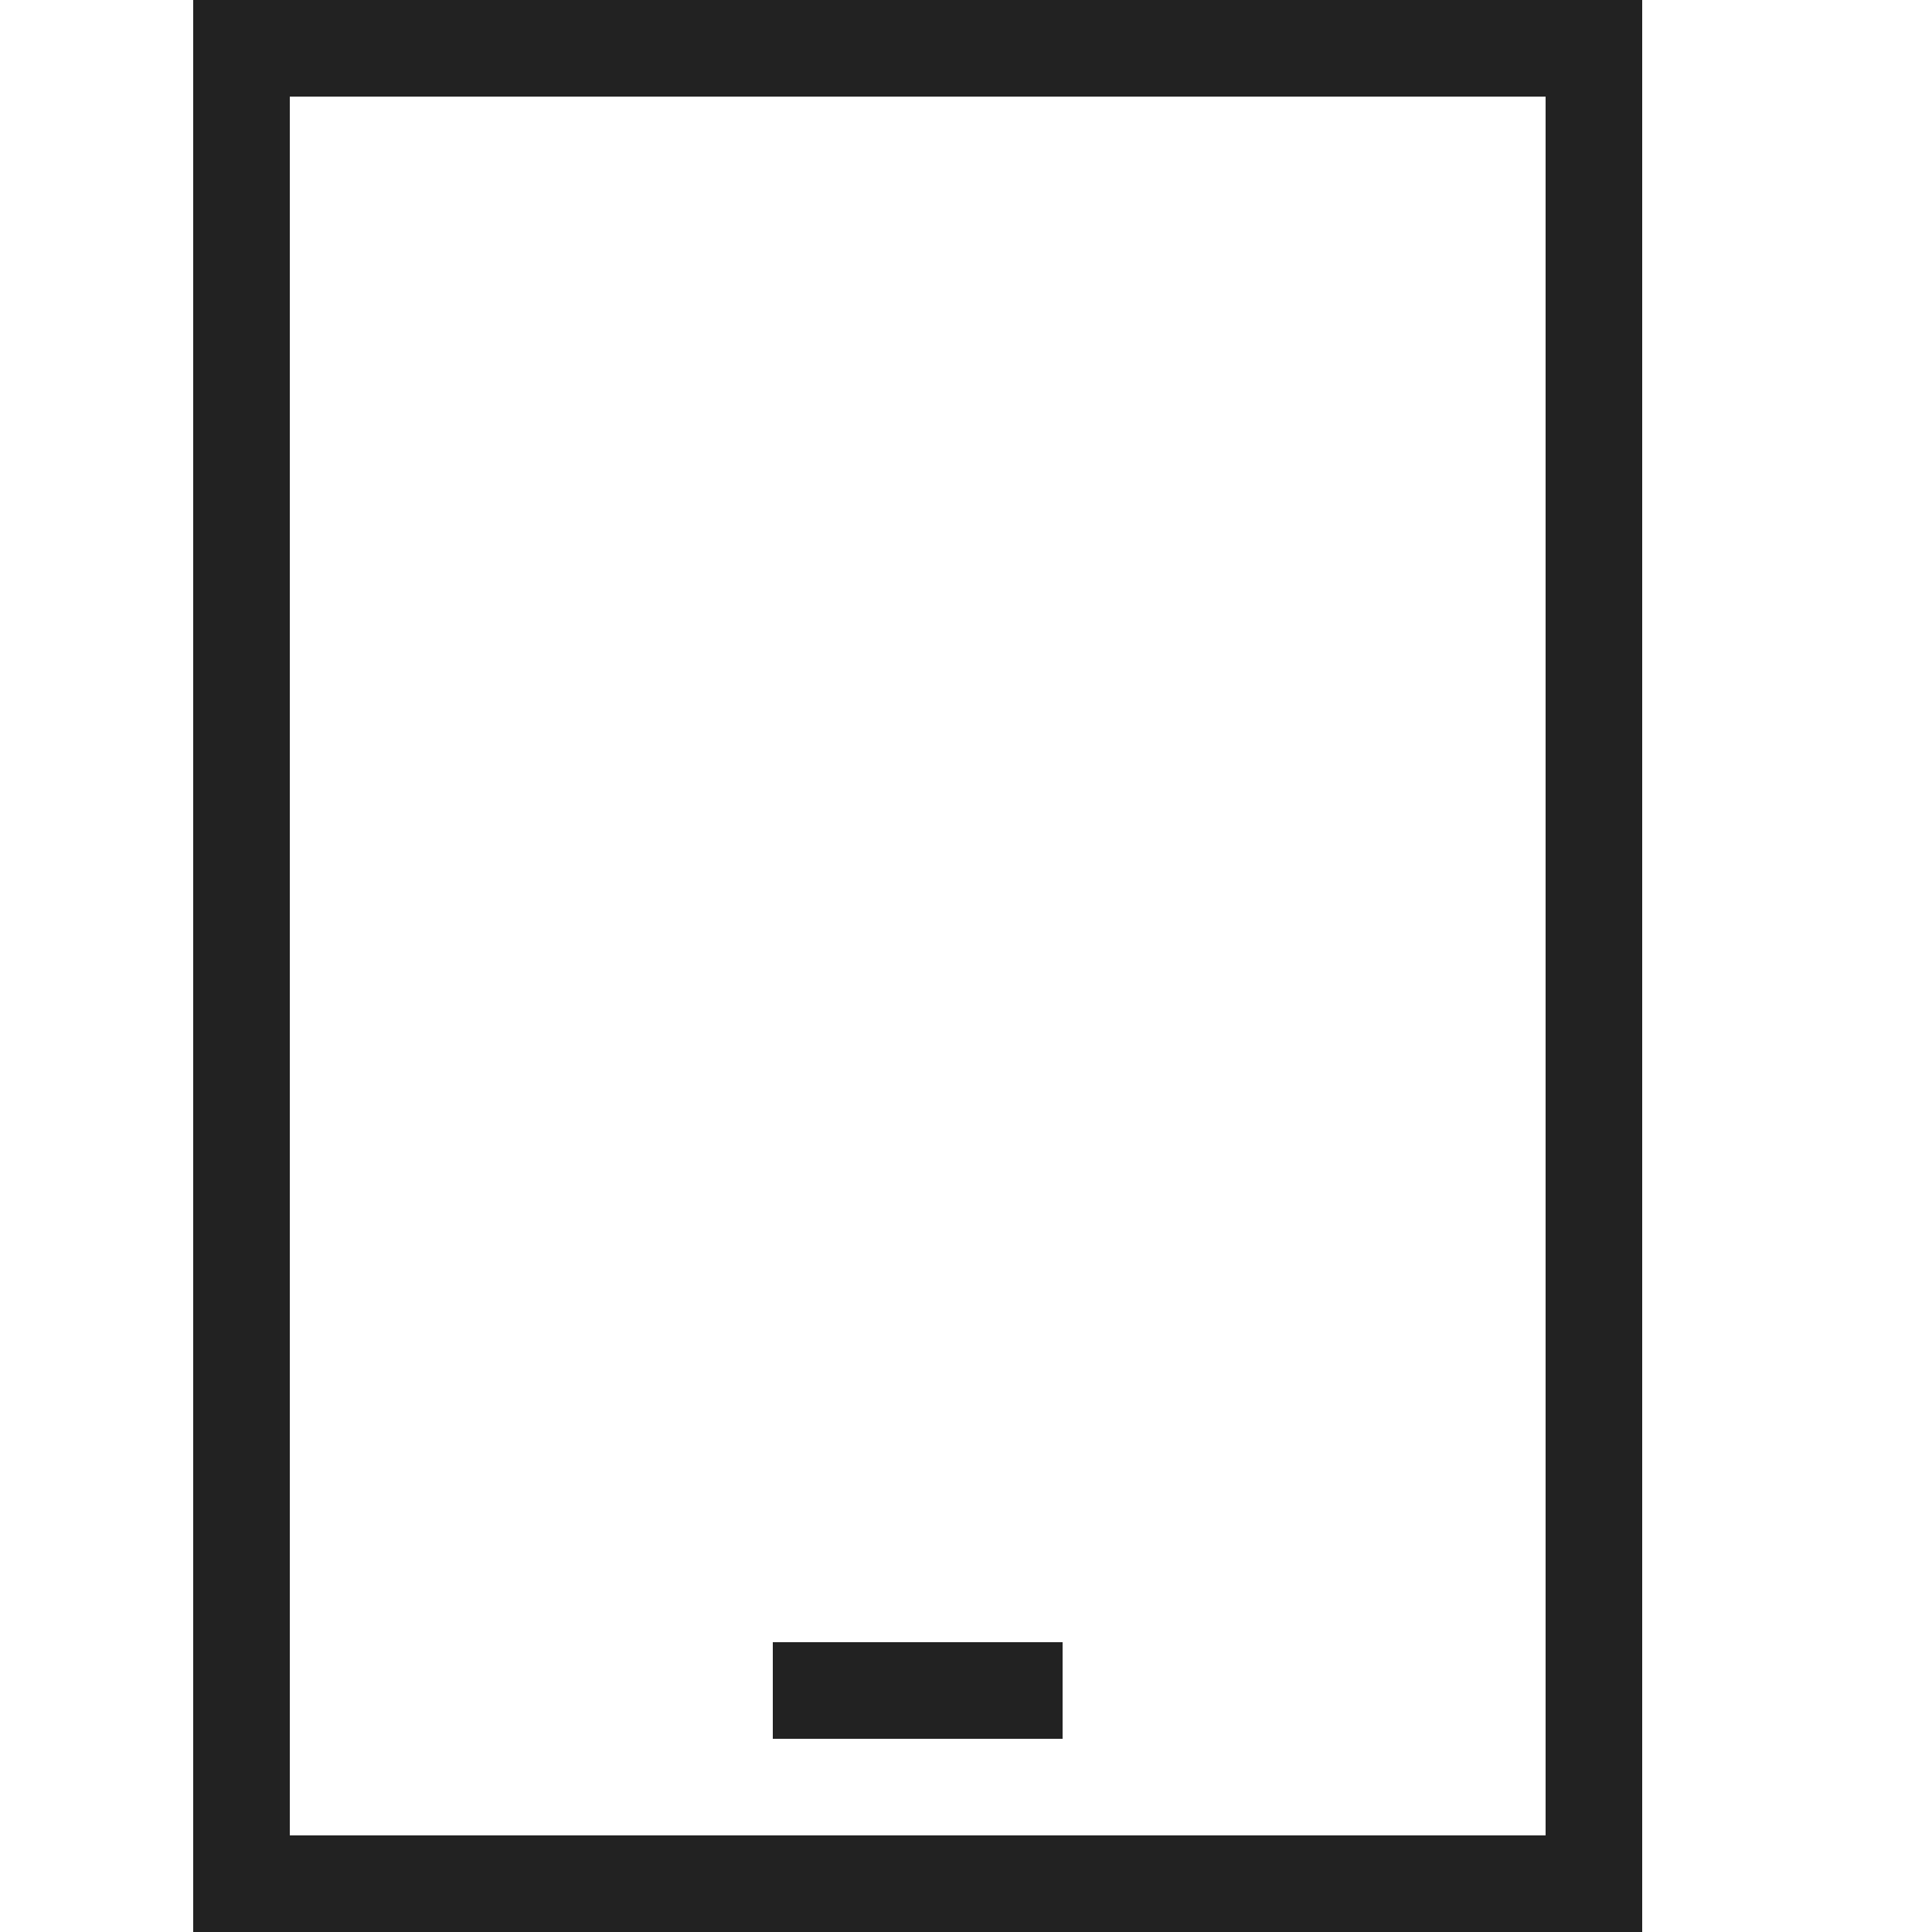 <?xml version="1.0" ?>

<svg width="800px" height="800px" viewBox="0 0 20 20" version="1.1" xmlns="http://www.w3.org/2000/svg">
<g id="layer1">
<path d="M 2 0 L 2 20 L 17 20 L 17 0 L 2 0 z M 3 1 L 16 1 L 16 19 L 3 19 L 3 1 z M 8 17 L 8 18 L 11 18 L 11 17 L 8 17 z " style="fill:#222222; fill-opacity:1; stroke:none; stroke-width:0px;"/>
</g>
</svg>